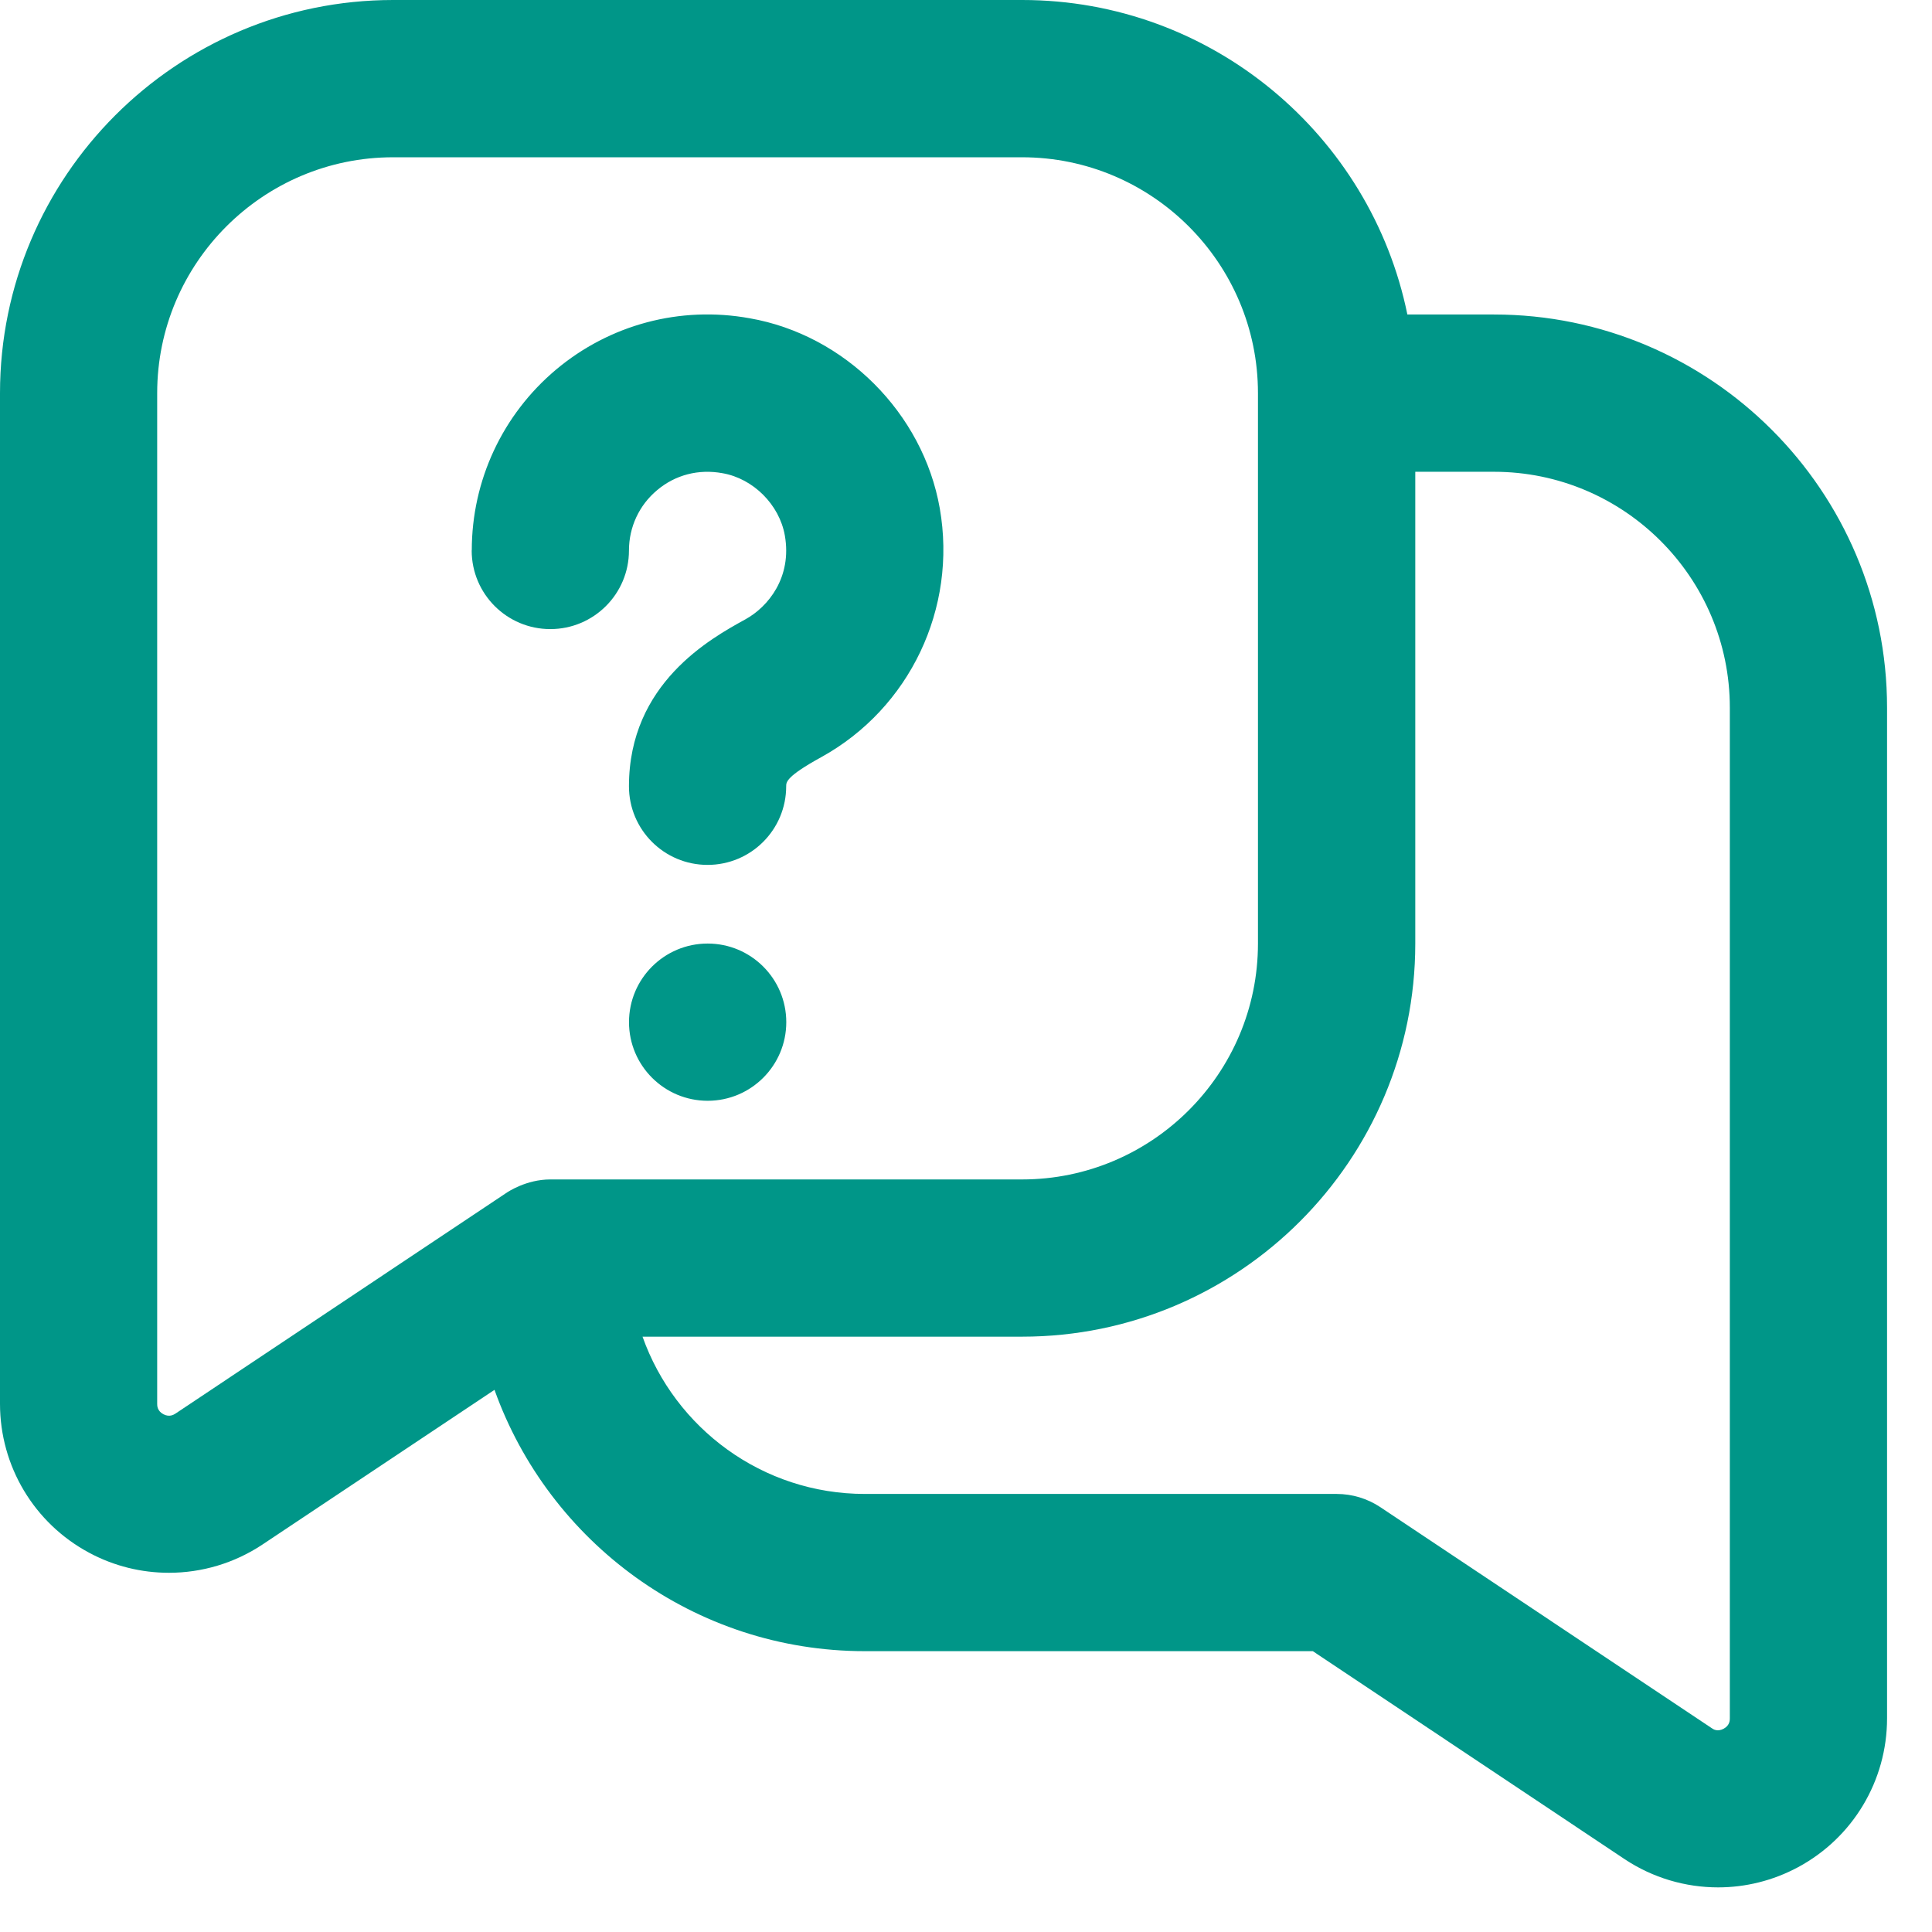 <svg width="42" height="42" viewBox="0 0 42 42" fill="none" xmlns="http://www.w3.org/2000/svg">
<g clip-path="url(#clip0_147_514)">
<path d="M32.477 6.837H30.595C29.8 2.942 26.347 0 22.221 0H8.547C3.834 0 0 3.834 0 8.547V30.518C0 31.875 0.744 33.116 1.938 33.755C2.482 34.048 3.078 34.191 3.673 34.191C4.384 34.191 5.094 33.984 5.707 33.576L10.75 30.214C11.931 33.521 15.093 35.895 18.802 35.895H28.54L35.316 40.415C35.929 40.823 36.639 41.03 37.35 41.03C37.945 41.03 38.54 40.885 39.085 40.593C40.28 39.952 41.023 38.711 41.023 37.355V15.384C41.023 10.671 37.189 6.837 32.477 6.837ZM3.812 30.732C3.779 30.752 3.685 30.814 3.552 30.744C3.417 30.672 3.417 30.557 3.417 30.52V8.547C3.417 5.719 5.718 3.419 8.545 3.419H22.219C25.046 3.419 27.347 5.719 27.347 8.547V20.512C27.347 23.339 25.046 25.64 22.219 25.64H11.963C11.44 25.64 11.039 25.911 10.998 25.939L3.812 30.732ZM37.605 37.357C37.605 37.393 37.605 37.509 37.471 37.581C37.335 37.654 37.242 37.591 37.212 37.569L30.007 32.764C29.727 32.578 29.397 32.477 29.058 32.477H18.802C16.573 32.477 14.674 31.048 13.968 29.058H22.221C26.933 29.058 30.767 25.224 30.767 20.512V10.256H32.477C35.304 10.256 37.605 12.556 37.605 15.384V37.357ZM10.256 11.965C10.256 10.445 10.924 9.013 12.088 8.035C13.252 7.058 14.784 6.644 16.298 6.919C18.365 7.28 20.066 8.979 20.43 11.051C20.811 13.225 19.777 15.397 17.855 16.459C17.091 16.879 17.091 17.002 17.091 17.093C17.091 18.038 16.326 18.802 15.382 18.802C14.438 18.802 13.673 18.038 13.673 17.093C13.673 14.857 15.447 13.881 16.204 13.464C16.7 13.192 17.221 12.55 17.062 11.642C16.944 10.972 16.375 10.403 15.707 10.287C15.184 10.191 14.678 10.324 14.285 10.656C13.895 10.981 13.673 11.459 13.673 11.967C13.673 12.912 12.907 13.676 11.963 13.676C11.02 13.676 10.254 12.912 10.254 11.967L10.256 11.965ZM17.093 22.221C17.093 23.165 16.327 23.93 15.384 23.93C14.44 23.93 13.674 23.165 13.674 22.221C13.674 21.277 14.44 20.512 15.384 20.512C16.327 20.512 17.093 21.277 17.093 22.221Z" fill="#009688"/>
</g>
<defs>
<clipPath id="clip0_147_514">
<rect width="42" height="42" fill="white"/>
</clipPath>
</defs>
</svg>
